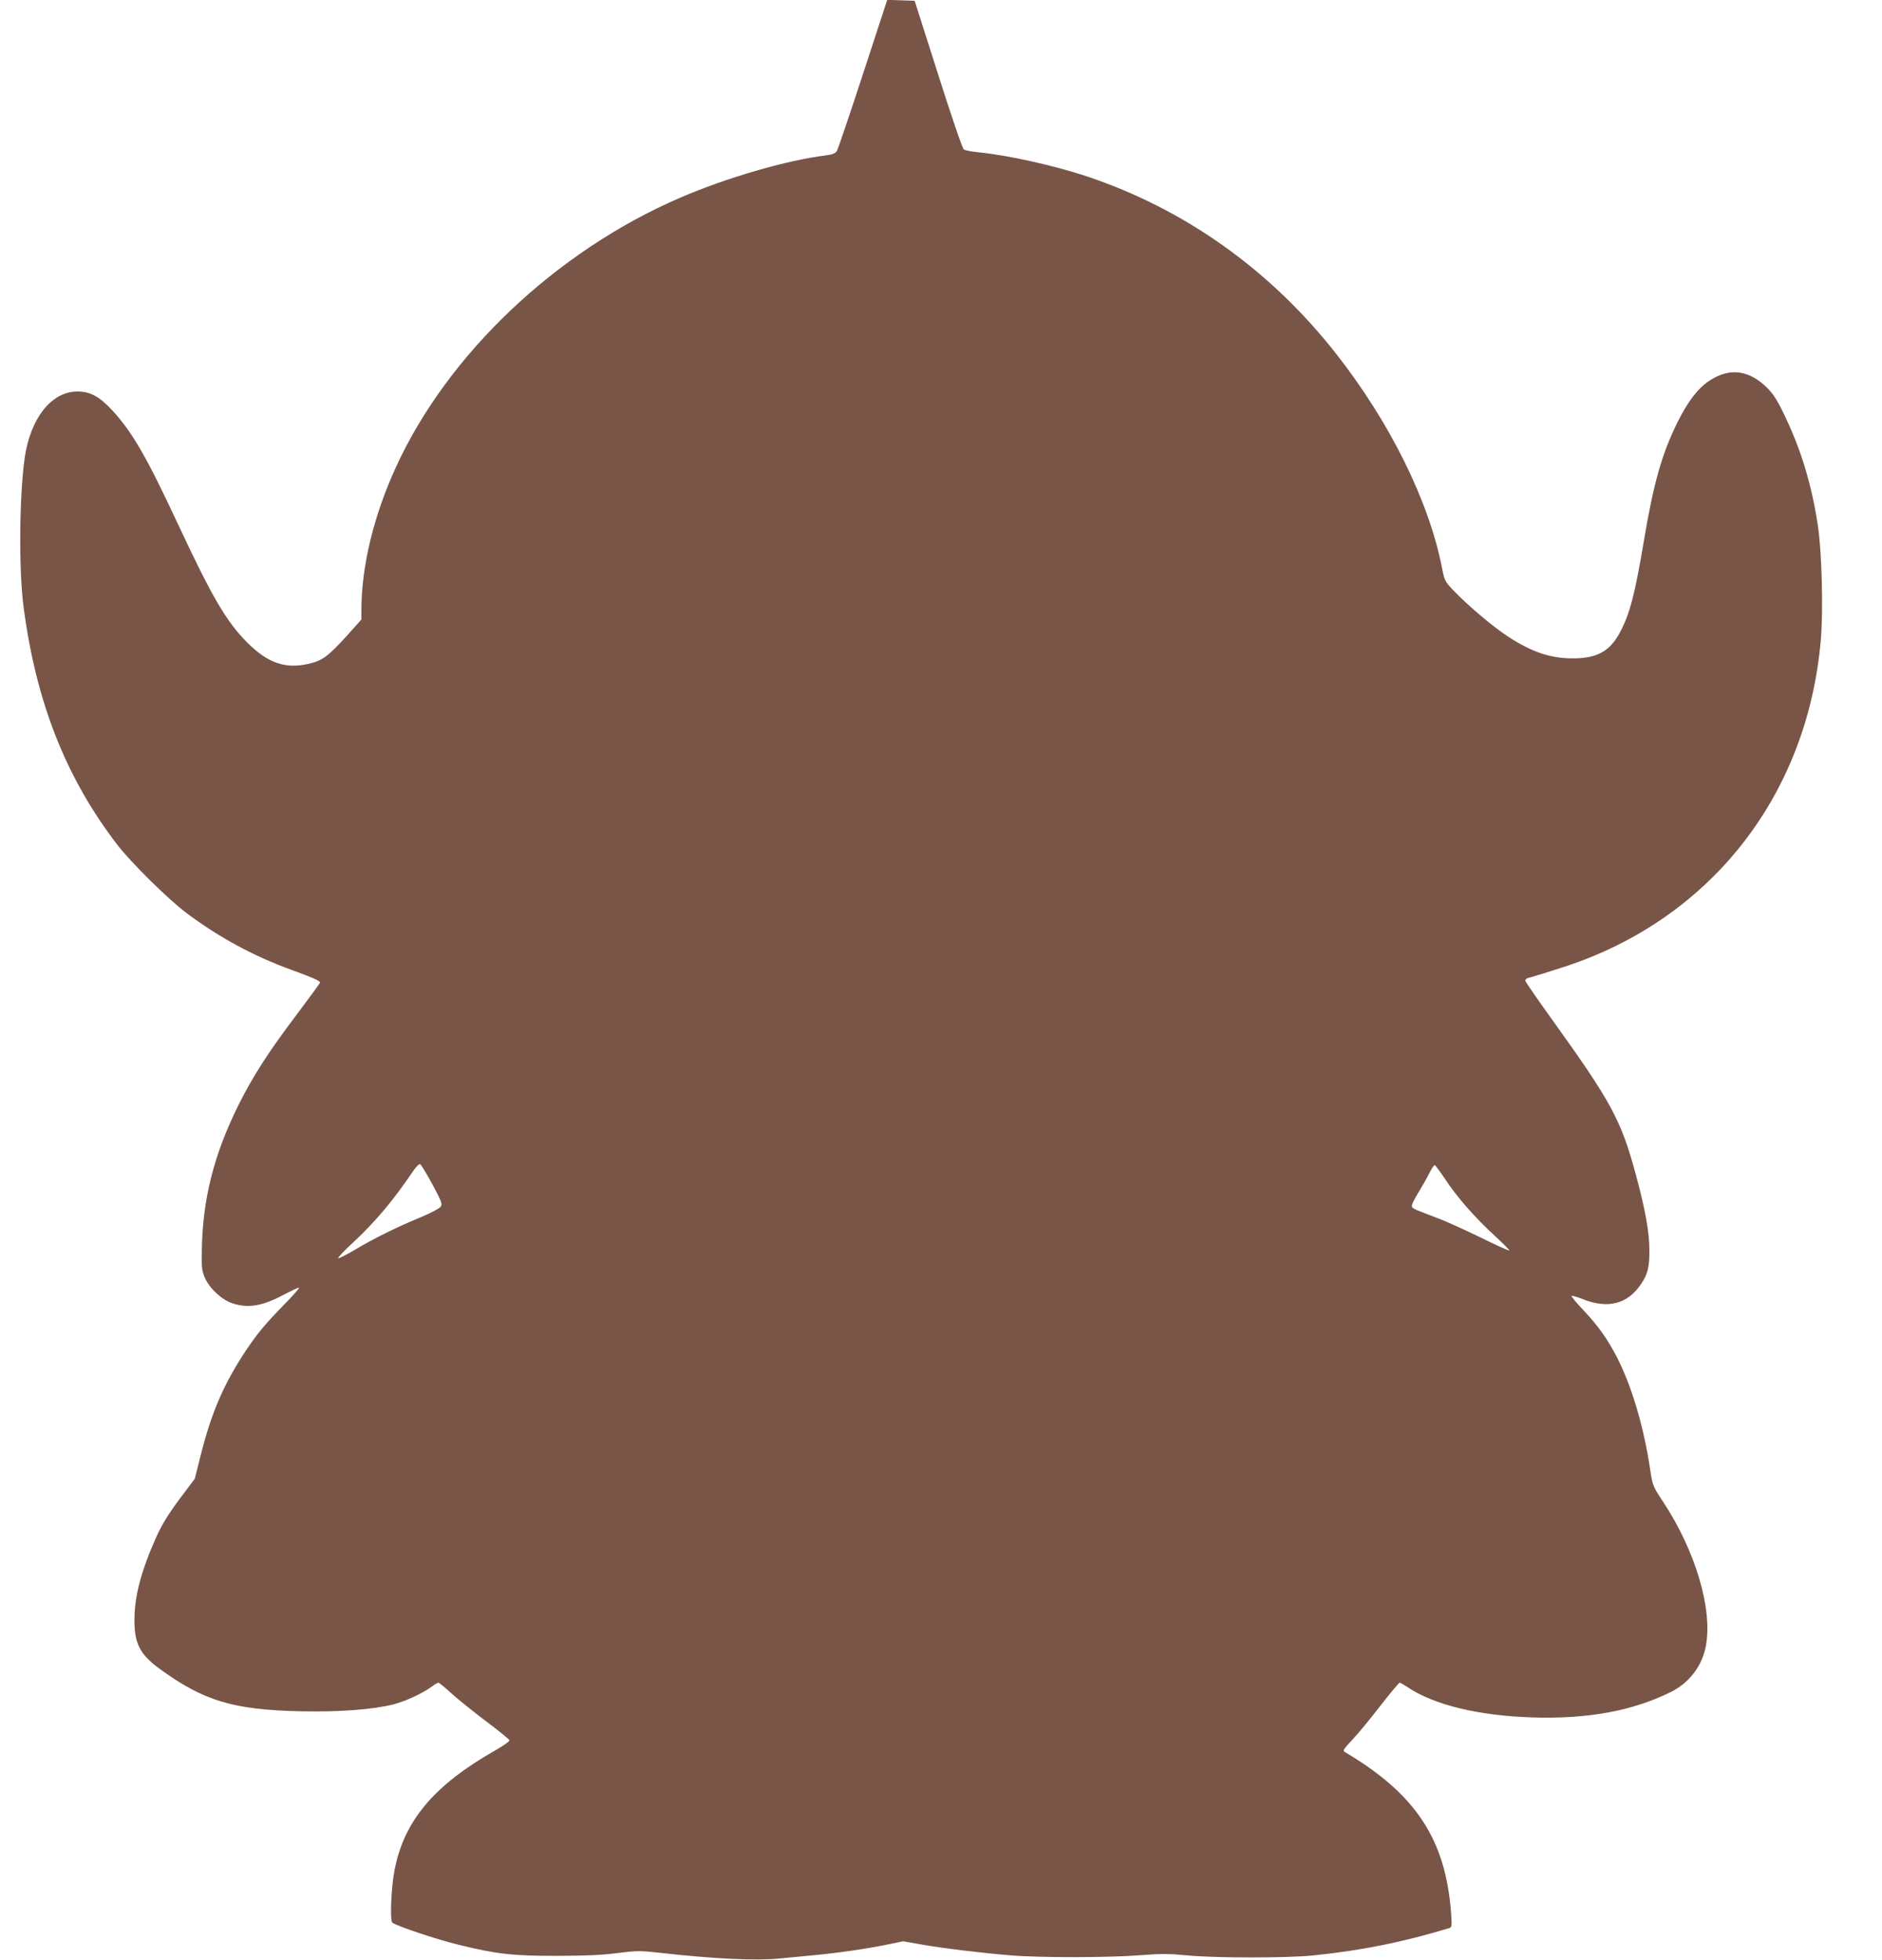 <?xml version="1.0" standalone="no"?>
<!DOCTYPE svg PUBLIC "-//W3C//DTD SVG 20010904//EN"
 "http://www.w3.org/TR/2001/REC-SVG-20010904/DTD/svg10.dtd">
<svg version="1.0" xmlns="http://www.w3.org/2000/svg"
 width="1229pt" height="1280pt" viewBox="0 0 1229 1280"
 preserveAspectRatio="xMidYMid meet">
<g transform="translate(0,1280) scale(0.1,-0.1)"
fill="#795548" stroke="none">
<path d="M5636 12318 c-87 -266 -164 -493 -171 -504 -10 -16 -28 -23 -72 -29
-255 -31 -650 -146 -953 -277 -810 -350 -1516 -1020 -1854 -1758 -146 -318
-226 -650 -226 -936 l0 -60 -92 -103 c-128 -141 -163 -166 -255 -187 -152 -34
-265 6 -399 140 -136 137 -227 292 -451 771 -208 446 -297 599 -428 743 -85
92 -145 125 -230 125 -169 0 -307 -175 -344 -435 -35 -248 -39 -730 -7 -973
82 -623 276 -1115 614 -1555 91 -117 327 -350 447 -441 211 -159 443 -285 690
-374 135 -49 185 -71 185 -82 0 -4 -65 -93 -144 -198 -194 -257 -292 -409
-390 -605 -159 -320 -233 -613 -238 -945 -2 -117 0 -135 21 -183 31 -69 111
-143 181 -165 103 -33 196 -17 337 59 46 24 88 44 95 44 7 0 -35 -48 -93 -107
-122 -125 -176 -189 -246 -293 -149 -222 -231 -410 -303 -697 l-38 -151 -102
-136 c-76 -103 -113 -164 -151 -248 -98 -220 -141 -384 -141 -538 -1 -153 36
-225 161 -317 290 -212 482 -270 926 -280 253 -5 469 11 607 46 79 21 189 72
247 115 19 14 39 26 44 26 4 0 43 -31 85 -70 42 -38 144 -120 226 -182 83 -62
151 -118 153 -124 2 -6 -38 -35 -89 -64 -405 -230 -600 -462 -662 -787 -22
-114 -30 -327 -14 -340 26 -22 299 -113 438 -146 245 -60 352 -72 640 -71 182
0 294 5 392 18 126 16 147 16 275 2 353 -40 636 -53 788 -37 60 6 164 16 230
22 142 13 342 42 476 70 l97 20 113 -20 c147 -26 405 -57 589 -72 195 -16 648
-15 848 1 136 11 187 10 305 -1 180 -18 659 -18 827 0 313 32 579 86 884 178
17 5 18 13 12 100 -36 480 -231 776 -692 1049 -17 10 -13 17 48 82 37 39 119
139 183 222 64 82 121 150 125 150 5 0 26 -12 47 -26 174 -119 467 -190 824
-201 358 -11 647 42 896 164 123 60 208 170 233 303 45 240 -68 622 -281 944
-66 100 -67 104 -83 209 -41 277 -120 543 -216 731 -62 120 -121 203 -216 305
-48 50 -84 94 -81 97 3 3 36 -6 73 -21 165 -66 295 -32 383 102 42 63 53 110
52 223 -1 114 -26 256 -87 483 -98 364 -160 478 -560 1034 -86 120 -159 226
-162 235 -3 13 6 19 40 27 23 6 122 37 218 68 954 313 1586 1122 1671 2140 16
197 6 571 -20 743 -41 269 -111 498 -221 725 -44 92 -70 132 -110 172 -119
118 -246 133 -378 46 -74 -49 -141 -137 -206 -268 -102 -205 -157 -396 -221
-778 -59 -351 -92 -477 -156 -597 -66 -124 -150 -170 -308 -170 -146 0 -268
41 -424 143 -94 61 -262 203 -353 298 -59 62 -61 66 -78 154 -86 435 -340 948
-691 1395 -430 548 -989 945 -1630 1159 -218 72 -521 139 -712 157 -40 4 -80
12 -89 18 -9 7 -79 210 -168 491 l-153 480 -89 3 -90 3 -158 -483z m-2813
-7252 c61 -114 67 -130 55 -147 -7 -11 -65 -42 -128 -68 -158 -65 -305 -138
-428 -211 -57 -34 -108 -60 -113 -58 -6 2 39 50 100 106 145 135 261 274 390
465 18 26 38 46 44 44 6 -2 42 -61 80 -131z m6615 32 c73 -113 196 -253 326
-372 53 -49 95 -91 92 -93 -3 -3 -87 35 -188 85 -101 49 -232 109 -293 131
-155 59 -155 59 -155 77 0 10 20 49 44 88 24 39 56 95 70 124 14 28 30 52 35
52 4 0 35 -42 69 -92z"/>
</g>
</svg>
